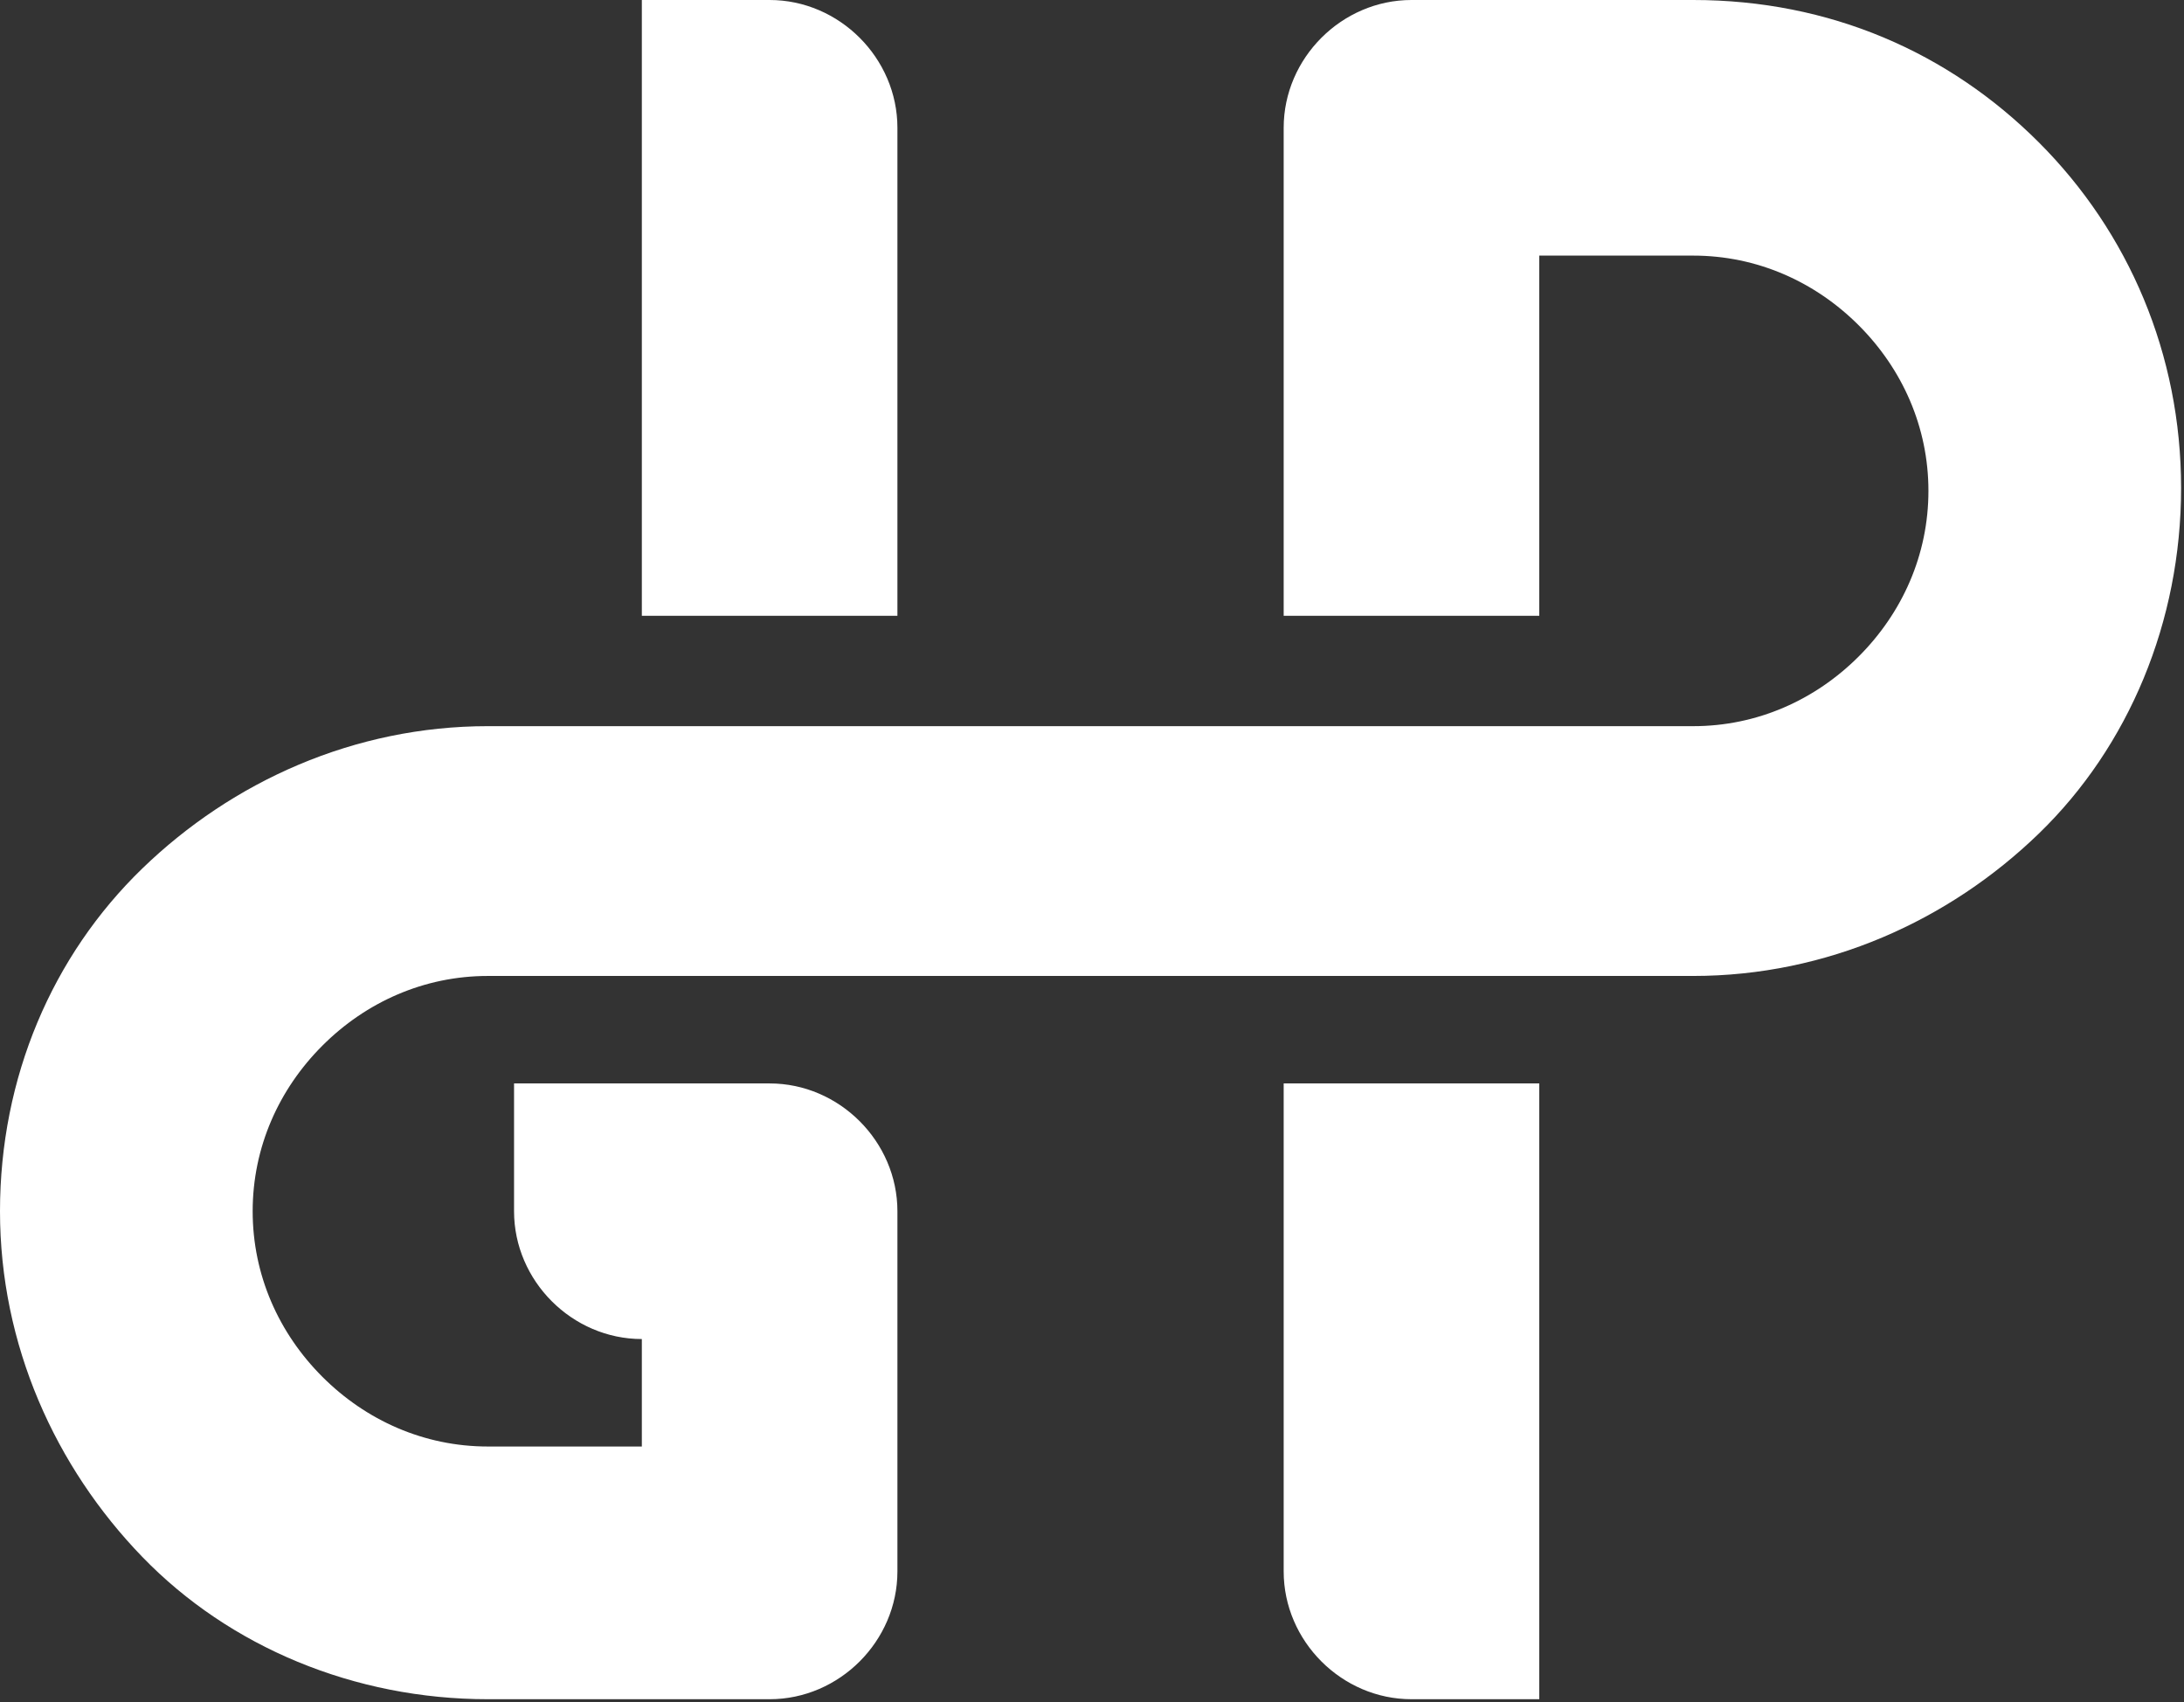 <?xml version="1.0" encoding="UTF-8"?>
<!-- Generator: Adobe Illustrator 28.2.0, SVG Export Plug-In . SVG Version: 6.00 Build 0)  -->
<svg xmlns="http://www.w3.org/2000/svg" xmlns:xlink="http://www.w3.org/1999/xlink" version="1.1" id="uuid-42422198-2ab4-41f7-8ddc-1f1bd094dd22" x="0px" y="0px" viewBox="0 0 75.2 58.6" style="enable-background:new 0 0 75.2 58.6;" xml:space="preserve">
<rect x="0" y="0" width="75.2" height="58.6" fill="#333333" stroke="none"/>
<style type="text/css">
	.st0{fill:#FFFFFF;}
</style>
<g id="uuid-d834a95b-ec59-40da-a310-661bc4711724">
	<path class="st0" d="M48.6,58.5c-2.4,0-4.4-2-4.4-4.4V37.3H53v21.2C53,58.5,48.6,58.5,48.6,58.5z M17.7,41.7c0,2.4,2,4.4,4.4,4.4   v3.7h-5.3c-2.2,0-4.2-0.9-5.7-2.4c-1.5-1.5-2.4-3.5-2.4-5.7s0.9-4.2,2.4-5.7c1.5-1.5,3.5-2.4,5.7-2.4h41.5c4.6,0,8.8-1.9,11.9-4.9   s4.9-7.3,4.9-11.9S73.3,8,70.2,4.9S63,0,58.3,0h-9.7c-2.4,0-4.4,2-4.4,4.4v16.8H53V8.8h5.3c2.2,0,4.2,0.9,5.7,2.4   c1.5,1.5,2.4,3.5,2.4,5.7s-0.9,4.2-2.4,5.7c-1.5,1.5-3.5,2.4-5.7,2.4H16.8c-4.6,0-8.8,1.9-11.9,4.9S0,37.1,0,41.7s1.9,8.8,4.9,11.9   s7.3,4.9,11.9,4.9h9.7c2.4,0,4.4-2,4.4-4.4V41.7c0-2.4-2-4.4-4.4-4.4h-2h-2.4h-4.4C17.7,37.3,17.7,41.7,17.7,41.7z M22.1,21.2V0   h4.4c2.4,0,4.4,2,4.4,4.4v16.8C30.9,21.2,22.1,21.2,22.1,21.2z"></path>
</g>
</svg>
